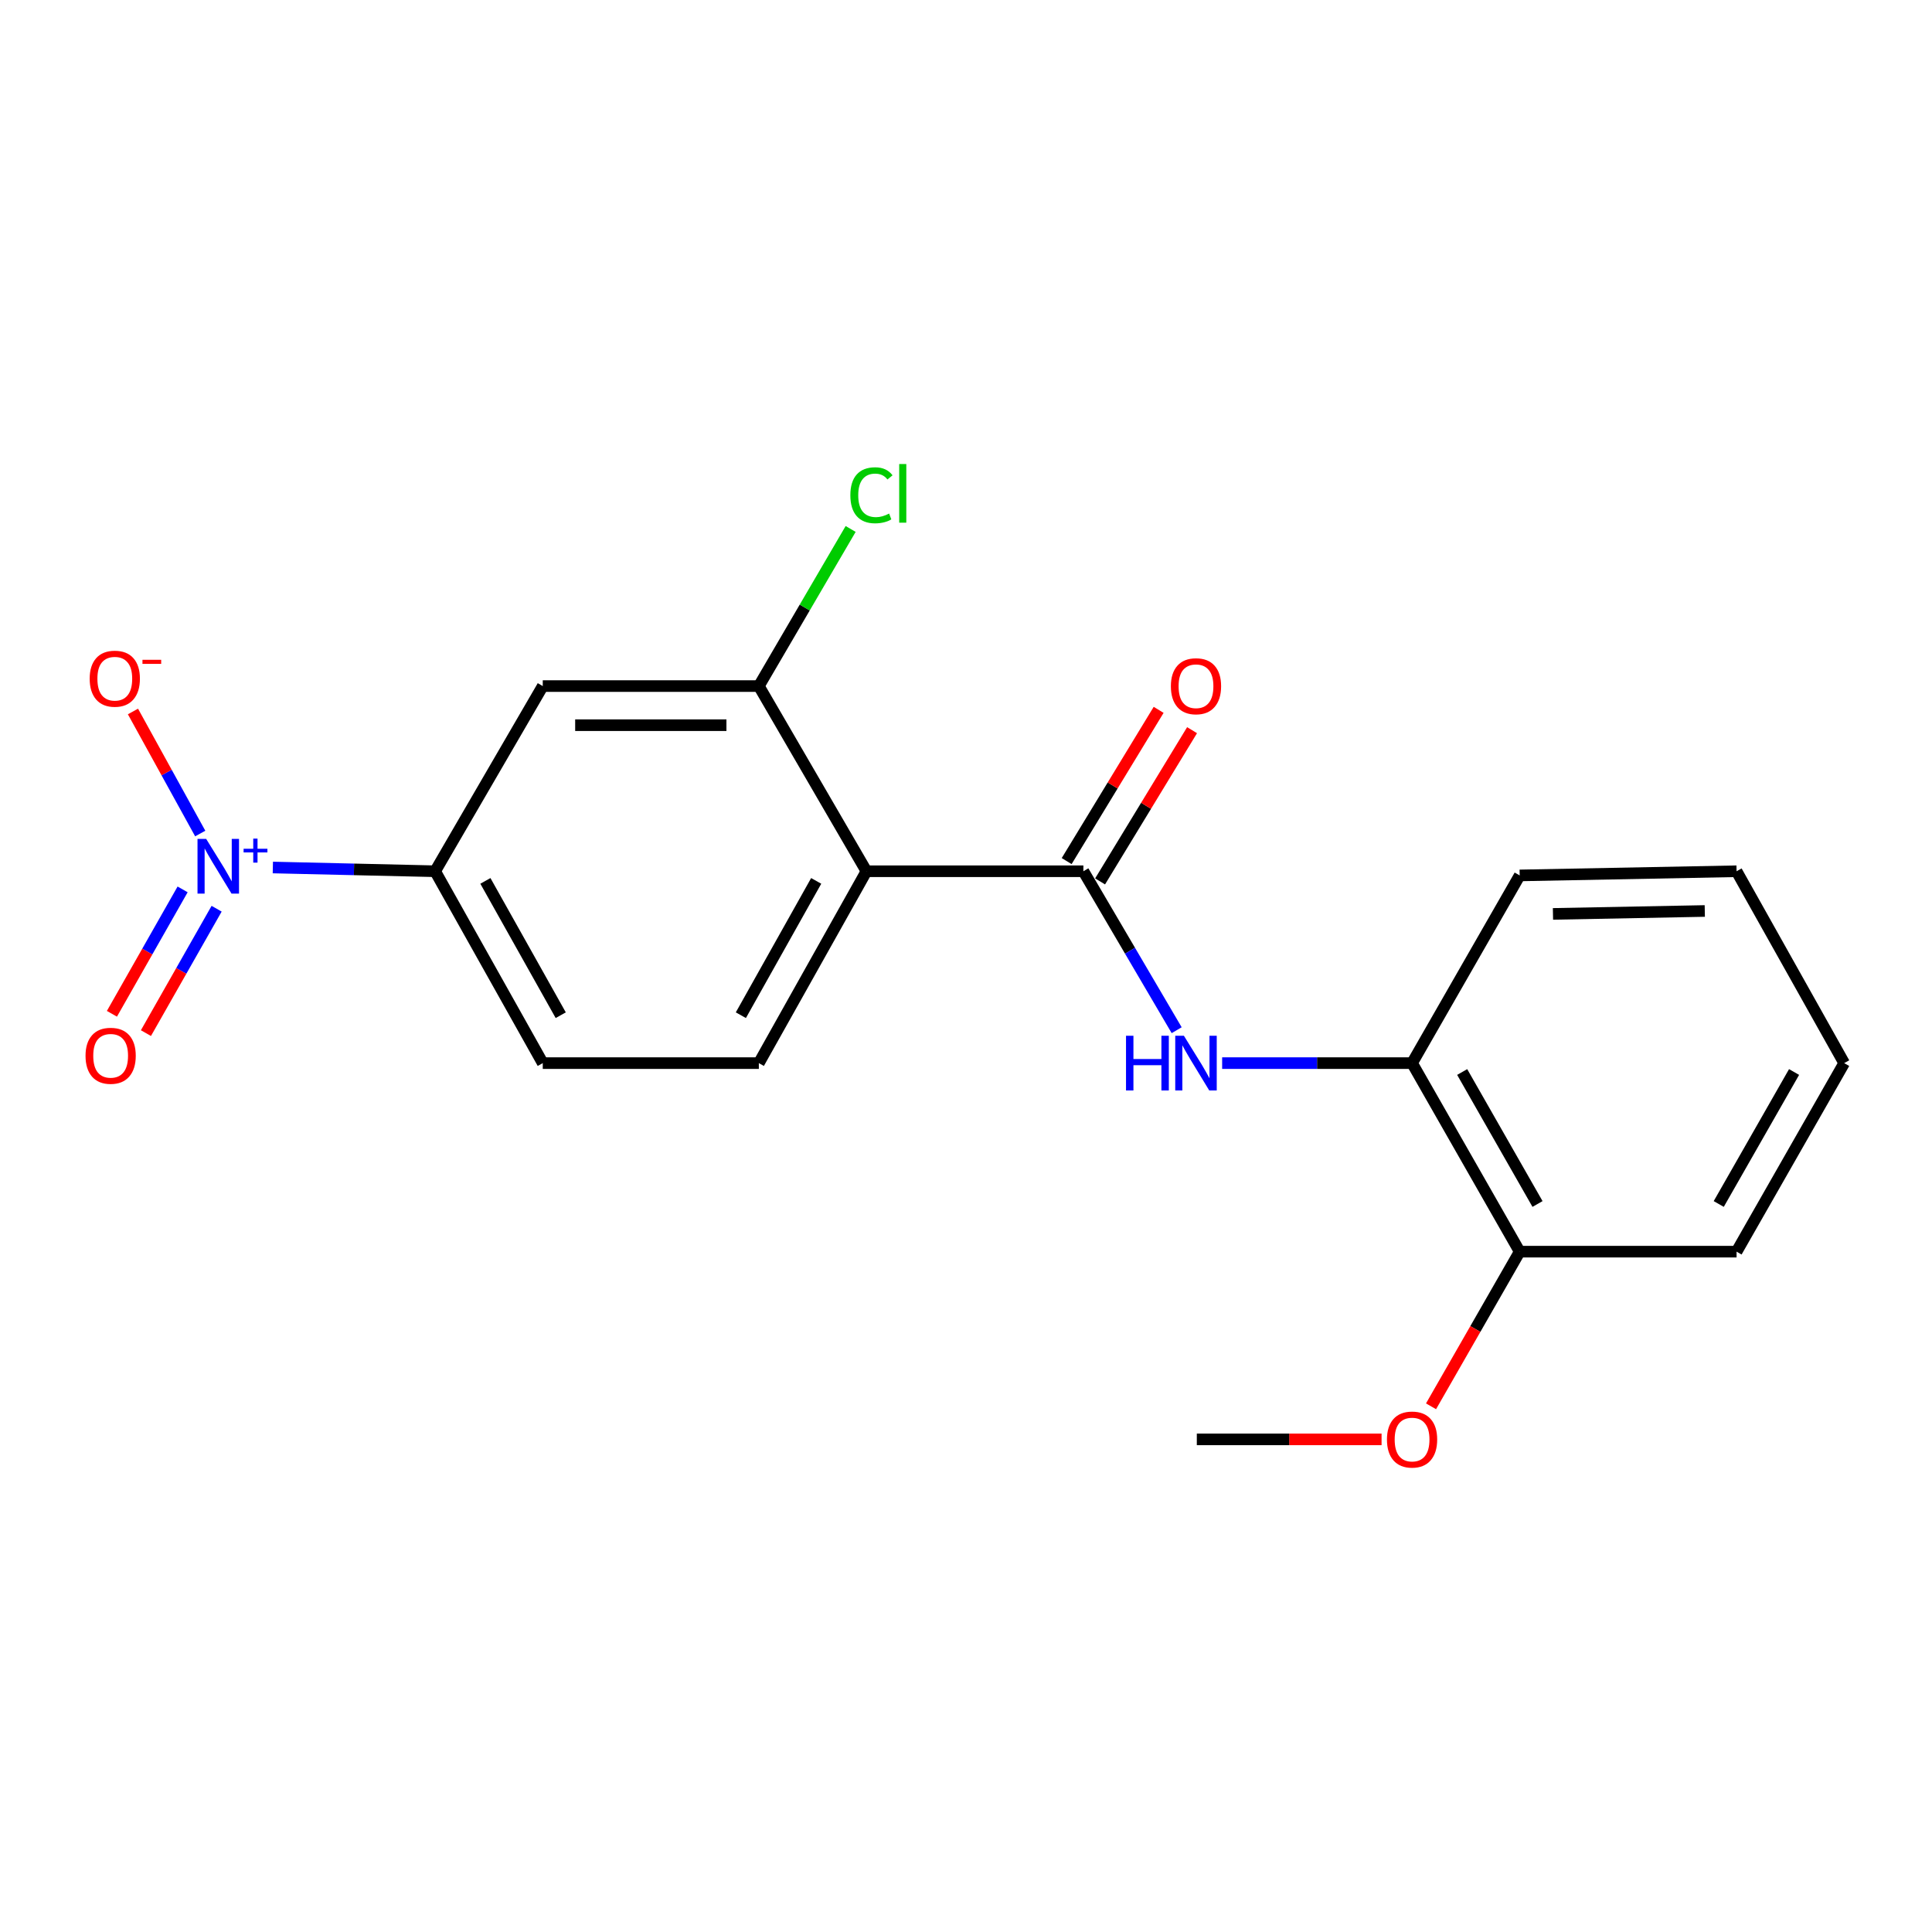 <?xml version='1.0' encoding='iso-8859-1'?>
<svg version='1.1' baseProfile='full'
              xmlns='http://www.w3.org/2000/svg'
                      xmlns:rdkit='http://www.rdkit.org/xml'
                      xmlns:xlink='http://www.w3.org/1999/xlink'
                  xml:space='preserve'
width='1000px' height='1000px' viewBox='0 0 1000 1000'>
<!-- END OF HEADER -->
<rect style='opacity:1.0;fill:#FFFFFF;stroke:none' width='1000' height='1000' x='0' y='0'> </rect>
<path class='bond-4' d='M 141.224,449.021 L 183.227,449.989' style='fill:none;fill-rule:evenodd;stroke:#0000FF;stroke-width:6px;stroke-linecap:butt;stroke-linejoin:miter;stroke-opacity:1' />
<path class='bond-4' d='M 183.227,449.989 L 225.23,450.957' style='fill:none;fill-rule:evenodd;stroke:#000000;stroke-width:6px;stroke-linecap:butt;stroke-linejoin:miter;stroke-opacity:1' />
<path class='bond-8' d='M 103.639,431.436 L 86.228,399.847' style='fill:none;fill-rule:evenodd;stroke:#0000FF;stroke-width:6px;stroke-linecap:butt;stroke-linejoin:miter;stroke-opacity:1' />
<path class='bond-8' d='M 86.228,399.847 L 68.817,368.258' style='fill:none;fill-rule:evenodd;stroke:#FF0000;stroke-width:6px;stroke-linecap:butt;stroke-linejoin:miter;stroke-opacity:1' />
<path class='bond-9' d='M 94.522,460.347 L 76.227,492.541' style='fill:none;fill-rule:evenodd;stroke:#0000FF;stroke-width:6px;stroke-linecap:butt;stroke-linejoin:miter;stroke-opacity:1' />
<path class='bond-9' d='M 76.227,492.541 L 57.931,524.736' style='fill:none;fill-rule:evenodd;stroke:#FF0000;stroke-width:6px;stroke-linecap:butt;stroke-linejoin:miter;stroke-opacity:1' />
<path class='bond-9' d='M 112.125,470.35 L 93.83,502.545' style='fill:none;fill-rule:evenodd;stroke:#0000FF;stroke-width:6px;stroke-linecap:butt;stroke-linejoin:miter;stroke-opacity:1' />
<path class='bond-9' d='M 93.83,502.545 L 75.534,534.739' style='fill:none;fill-rule:evenodd;stroke:#FF0000;stroke-width:6px;stroke-linecap:butt;stroke-linejoin:miter;stroke-opacity:1' />
<path class='bond-0' d='M 448.474,450.957 L 392.773,550.268' style='fill:none;fill-rule:evenodd;stroke:#000000;stroke-width:6px;stroke-linecap:butt;stroke-linejoin:miter;stroke-opacity:1' />
<path class='bond-0' d='M 422.46,455.949 L 383.469,525.467' style='fill:none;fill-rule:evenodd;stroke:#000000;stroke-width:6px;stroke-linecap:butt;stroke-linejoin:miter;stroke-opacity:1' />
<path class='bond-1' d='M 448.474,450.957 L 560.755,450.957' style='fill:none;fill-rule:evenodd;stroke:#000000;stroke-width:6px;stroke-linecap:butt;stroke-linejoin:miter;stroke-opacity:1' />
<path class='bond-20' d='M 448.474,450.957 L 392.773,355.111' style='fill:none;fill-rule:evenodd;stroke:#000000;stroke-width:6px;stroke-linecap:butt;stroke-linejoin:miter;stroke-opacity:1' />
<path class='bond-2' d='M 560.755,450.957 L 584.899,492.093' style='fill:none;fill-rule:evenodd;stroke:#000000;stroke-width:6px;stroke-linecap:butt;stroke-linejoin:miter;stroke-opacity:1' />
<path class='bond-2' d='M 584.899,492.093 L 609.043,533.229' style='fill:none;fill-rule:evenodd;stroke:#0000FF;stroke-width:6px;stroke-linecap:butt;stroke-linejoin:miter;stroke-opacity:1' />
<path class='bond-10' d='M 569.404,456.217 L 593.208,417.076' style='fill:none;fill-rule:evenodd;stroke:#000000;stroke-width:6px;stroke-linecap:butt;stroke-linejoin:miter;stroke-opacity:1' />
<path class='bond-10' d='M 593.208,417.076 L 617.011,377.935' style='fill:none;fill-rule:evenodd;stroke:#FF0000;stroke-width:6px;stroke-linecap:butt;stroke-linejoin:miter;stroke-opacity:1' />
<path class='bond-10' d='M 552.105,445.697 L 575.909,406.556' style='fill:none;fill-rule:evenodd;stroke:#000000;stroke-width:6px;stroke-linecap:butt;stroke-linejoin:miter;stroke-opacity:1' />
<path class='bond-10' d='M 575.909,406.556 L 599.712,367.415' style='fill:none;fill-rule:evenodd;stroke:#FF0000;stroke-width:6px;stroke-linecap:butt;stroke-linejoin:miter;stroke-opacity:1' />
<path class='bond-7' d='M 632.579,550.268 L 681.732,550.268' style='fill:none;fill-rule:evenodd;stroke:#0000FF;stroke-width:6px;stroke-linecap:butt;stroke-linejoin:miter;stroke-opacity:1' />
<path class='bond-7' d='M 681.732,550.268 L 730.885,550.268' style='fill:none;fill-rule:evenodd;stroke:#000000;stroke-width:6px;stroke-linecap:butt;stroke-linejoin:miter;stroke-opacity:1' />
<path class='bond-3' d='M 392.773,355.111 L 280.931,355.111' style='fill:none;fill-rule:evenodd;stroke:#000000;stroke-width:6px;stroke-linecap:butt;stroke-linejoin:miter;stroke-opacity:1' />
<path class='bond-3' d='M 375.997,375.358 L 297.708,375.358' style='fill:none;fill-rule:evenodd;stroke:#000000;stroke-width:6px;stroke-linecap:butt;stroke-linejoin:miter;stroke-opacity:1' />
<path class='bond-13' d='M 392.773,355.111 L 416.533,314.45' style='fill:none;fill-rule:evenodd;stroke:#000000;stroke-width:6px;stroke-linecap:butt;stroke-linejoin:miter;stroke-opacity:1' />
<path class='bond-13' d='M 416.533,314.45 L 440.293,273.789' style='fill:none;fill-rule:evenodd;stroke:#00CC00;stroke-width:6px;stroke-linecap:butt;stroke-linejoin:miter;stroke-opacity:1' />
<path class='bond-5' d='M 225.23,450.957 L 280.931,355.111' style='fill:none;fill-rule:evenodd;stroke:#000000;stroke-width:6px;stroke-linecap:butt;stroke-linejoin:miter;stroke-opacity:1' />
<path class='bond-11' d='M 225.23,450.957 L 280.931,550.268' style='fill:none;fill-rule:evenodd;stroke:#000000;stroke-width:6px;stroke-linecap:butt;stroke-linejoin:miter;stroke-opacity:1' />
<path class='bond-11' d='M 251.244,455.949 L 290.235,525.467' style='fill:none;fill-rule:evenodd;stroke:#000000;stroke-width:6px;stroke-linecap:butt;stroke-linejoin:miter;stroke-opacity:1' />
<path class='bond-6' d='M 392.773,550.268 L 280.931,550.268' style='fill:none;fill-rule:evenodd;stroke:#000000;stroke-width:6px;stroke-linecap:butt;stroke-linejoin:miter;stroke-opacity:1' />
<path class='bond-12' d='M 730.885,550.268 L 786.586,647.858' style='fill:none;fill-rule:evenodd;stroke:#000000;stroke-width:6px;stroke-linecap:butt;stroke-linejoin:miter;stroke-opacity:1' />
<path class='bond-12' d='M 756.824,554.87 L 795.815,623.183' style='fill:none;fill-rule:evenodd;stroke:#000000;stroke-width:6px;stroke-linecap:butt;stroke-linejoin:miter;stroke-opacity:1' />
<path class='bond-15' d='M 730.885,550.268 L 786.586,453.117' style='fill:none;fill-rule:evenodd;stroke:#000000;stroke-width:6px;stroke-linecap:butt;stroke-linejoin:miter;stroke-opacity:1' />
<path class='bond-14' d='M 786.586,647.858 L 763.643,687.88' style='fill:none;fill-rule:evenodd;stroke:#000000;stroke-width:6px;stroke-linecap:butt;stroke-linejoin:miter;stroke-opacity:1' />
<path class='bond-14' d='M 763.643,687.88 L 740.699,727.901' style='fill:none;fill-rule:evenodd;stroke:#FF0000;stroke-width:6px;stroke-linecap:butt;stroke-linejoin:miter;stroke-opacity:1' />
<path class='bond-16' d='M 786.586,647.858 L 898.844,647.858' style='fill:none;fill-rule:evenodd;stroke:#000000;stroke-width:6px;stroke-linecap:butt;stroke-linejoin:miter;stroke-opacity:1' />
<path class='bond-17' d='M 715.099,745.021 L 667.285,745.021' style='fill:none;fill-rule:evenodd;stroke:#FF0000;stroke-width:6px;stroke-linecap:butt;stroke-linejoin:miter;stroke-opacity:1' />
<path class='bond-17' d='M 667.285,745.021 L 619.471,745.021' style='fill:none;fill-rule:evenodd;stroke:#000000;stroke-width:6px;stroke-linecap:butt;stroke-linejoin:miter;stroke-opacity:1' />
<path class='bond-18' d='M 786.586,453.117 L 898.844,450.957' style='fill:none;fill-rule:evenodd;stroke:#000000;stroke-width:6px;stroke-linecap:butt;stroke-linejoin:miter;stroke-opacity:1' />
<path class='bond-18' d='M 803.814,473.036 L 882.395,471.524' style='fill:none;fill-rule:evenodd;stroke:#000000;stroke-width:6px;stroke-linecap:butt;stroke-linejoin:miter;stroke-opacity:1' />
<path class='bond-21' d='M 898.844,647.858 L 954.545,550.268' style='fill:none;fill-rule:evenodd;stroke:#000000;stroke-width:6px;stroke-linecap:butt;stroke-linejoin:miter;stroke-opacity:1' />
<path class='bond-21' d='M 889.615,623.183 L 928.606,554.87' style='fill:none;fill-rule:evenodd;stroke:#000000;stroke-width:6px;stroke-linecap:butt;stroke-linejoin:miter;stroke-opacity:1' />
<path class='bond-19' d='M 898.844,450.957 L 954.545,550.268' style='fill:none;fill-rule:evenodd;stroke:#000000;stroke-width:6px;stroke-linecap:butt;stroke-linejoin:miter;stroke-opacity:1' />
<path  class='atom-0' d='M 106.712 434.21
L 115.992 449.21
Q 116.912 450.69, 118.392 453.37
Q 119.872 456.05, 119.952 456.21
L 119.952 434.21
L 123.712 434.21
L 123.712 462.53
L 119.832 462.53
L 109.872 446.13
Q 108.712 444.21, 107.472 442.01
Q 106.272 439.81, 105.912 439.13
L 105.912 462.53
L 102.232 462.53
L 102.232 434.21
L 106.712 434.21
' fill='#0000FF'/>
<path  class='atom-0' d='M 126.088 439.315
L 131.078 439.315
L 131.078 434.061
L 133.295 434.061
L 133.295 439.315
L 138.417 439.315
L 138.417 441.216
L 133.295 441.216
L 133.295 446.496
L 131.078 446.496
L 131.078 441.216
L 126.088 441.216
L 126.088 439.315
' fill='#0000FF'/>
<path  class='atom-3' d='M 582.823 536.108
L 586.663 536.108
L 586.663 548.148
L 601.143 548.148
L 601.143 536.108
L 604.983 536.108
L 604.983 564.428
L 601.143 564.428
L 601.143 551.348
L 586.663 551.348
L 586.663 564.428
L 582.823 564.428
L 582.823 536.108
' fill='#0000FF'/>
<path  class='atom-3' d='M 612.783 536.108
L 622.063 551.108
Q 622.983 552.588, 624.463 555.268
Q 625.943 557.948, 626.023 558.108
L 626.023 536.108
L 629.783 536.108
L 629.783 564.428
L 625.903 564.428
L 615.943 548.028
Q 614.783 546.108, 613.543 543.908
Q 612.343 541.708, 611.983 541.028
L 611.983 564.428
L 608.303 564.428
L 608.303 536.108
L 612.783 536.108
' fill='#0000FF'/>
<path  class='atom-9' d='M 46.419 351.288
Q 46.419 344.488, 49.779 340.688
Q 53.139 336.888, 59.419 336.888
Q 65.699 336.888, 69.059 340.688
Q 72.419 344.488, 72.419 351.288
Q 72.419 358.168, 69.019 362.088
Q 65.619 365.968, 59.419 365.968
Q 53.179 365.968, 49.779 362.088
Q 46.419 358.208, 46.419 351.288
M 59.419 362.768
Q 63.739 362.768, 66.059 359.888
Q 68.419 356.968, 68.419 351.288
Q 68.419 345.728, 66.059 342.928
Q 63.739 340.088, 59.419 340.088
Q 55.099 340.088, 52.739 342.888
Q 50.419 345.688, 50.419 351.288
Q 50.419 357.008, 52.739 359.888
Q 55.099 362.768, 59.419 362.768
' fill='#FF0000'/>
<path  class='atom-9' d='M 73.739 341.51
L 83.428 341.51
L 83.428 343.622
L 73.739 343.622
L 73.739 341.51
' fill='#FF0000'/>
<path  class='atom-10' d='M 44.271 546.468
Q 44.271 539.668, 47.631 535.868
Q 50.991 532.068, 57.271 532.068
Q 63.551 532.068, 66.911 535.868
Q 70.271 539.668, 70.271 546.468
Q 70.271 553.348, 66.871 557.268
Q 63.471 561.148, 57.271 561.148
Q 51.031 561.148, 47.631 557.268
Q 44.271 553.388, 44.271 546.468
M 57.271 557.948
Q 61.591 557.948, 63.911 555.068
Q 66.271 552.148, 66.271 546.468
Q 66.271 540.908, 63.911 538.108
Q 61.591 535.268, 57.271 535.268
Q 52.951 535.268, 50.591 538.068
Q 48.271 540.868, 48.271 546.468
Q 48.271 552.188, 50.591 555.068
Q 52.951 557.948, 57.271 557.948
' fill='#FF0000'/>
<path  class='atom-11' d='M 606.043 355.191
Q 606.043 348.391, 609.403 344.591
Q 612.763 340.791, 619.043 340.791
Q 625.323 340.791, 628.683 344.591
Q 632.043 348.391, 632.043 355.191
Q 632.043 362.071, 628.643 365.991
Q 625.243 369.871, 619.043 369.871
Q 612.803 369.871, 609.403 365.991
Q 606.043 362.111, 606.043 355.191
M 619.043 366.671
Q 623.363 366.671, 625.683 363.791
Q 628.043 360.871, 628.043 355.191
Q 628.043 349.631, 625.683 346.831
Q 623.363 343.991, 619.043 343.991
Q 614.723 343.991, 612.363 346.791
Q 610.043 349.591, 610.043 355.191
Q 610.043 360.911, 612.363 363.791
Q 614.723 366.671, 619.043 366.671
' fill='#FF0000'/>
<path  class='atom-14' d='M 440.142 256.341
Q 440.142 249.301, 443.422 245.621
Q 446.742 241.901, 453.022 241.901
Q 458.862 241.901, 461.982 246.021
L 459.342 248.181
Q 457.062 245.181, 453.022 245.181
Q 448.742 245.181, 446.462 248.061
Q 444.222 250.901, 444.222 256.341
Q 444.222 261.941, 446.542 264.821
Q 448.902 267.701, 453.462 267.701
Q 456.582 267.701, 460.222 265.821
L 461.342 268.821
Q 459.862 269.781, 457.622 270.341
Q 455.382 270.901, 452.902 270.901
Q 446.742 270.901, 443.422 267.141
Q 440.142 263.381, 440.142 256.341
' fill='#00CC00'/>
<path  class='atom-14' d='M 465.422 240.181
L 469.102 240.181
L 469.102 270.541
L 465.422 270.541
L 465.422 240.181
' fill='#00CC00'/>
<path  class='atom-15' d='M 717.885 745.101
Q 717.885 738.301, 721.245 734.501
Q 724.605 730.701, 730.885 730.701
Q 737.165 730.701, 740.525 734.501
Q 743.885 738.301, 743.885 745.101
Q 743.885 751.981, 740.485 755.901
Q 737.085 759.781, 730.885 759.781
Q 724.645 759.781, 721.245 755.901
Q 717.885 752.021, 717.885 745.101
M 730.885 756.581
Q 735.205 756.581, 737.525 753.701
Q 739.885 750.781, 739.885 745.101
Q 739.885 739.541, 737.525 736.741
Q 735.205 733.901, 730.885 733.901
Q 726.565 733.901, 724.205 736.701
Q 721.885 739.501, 721.885 745.101
Q 721.885 750.821, 724.205 753.701
Q 726.565 756.581, 730.885 756.581
' fill='#FF0000'/>
</svg>
